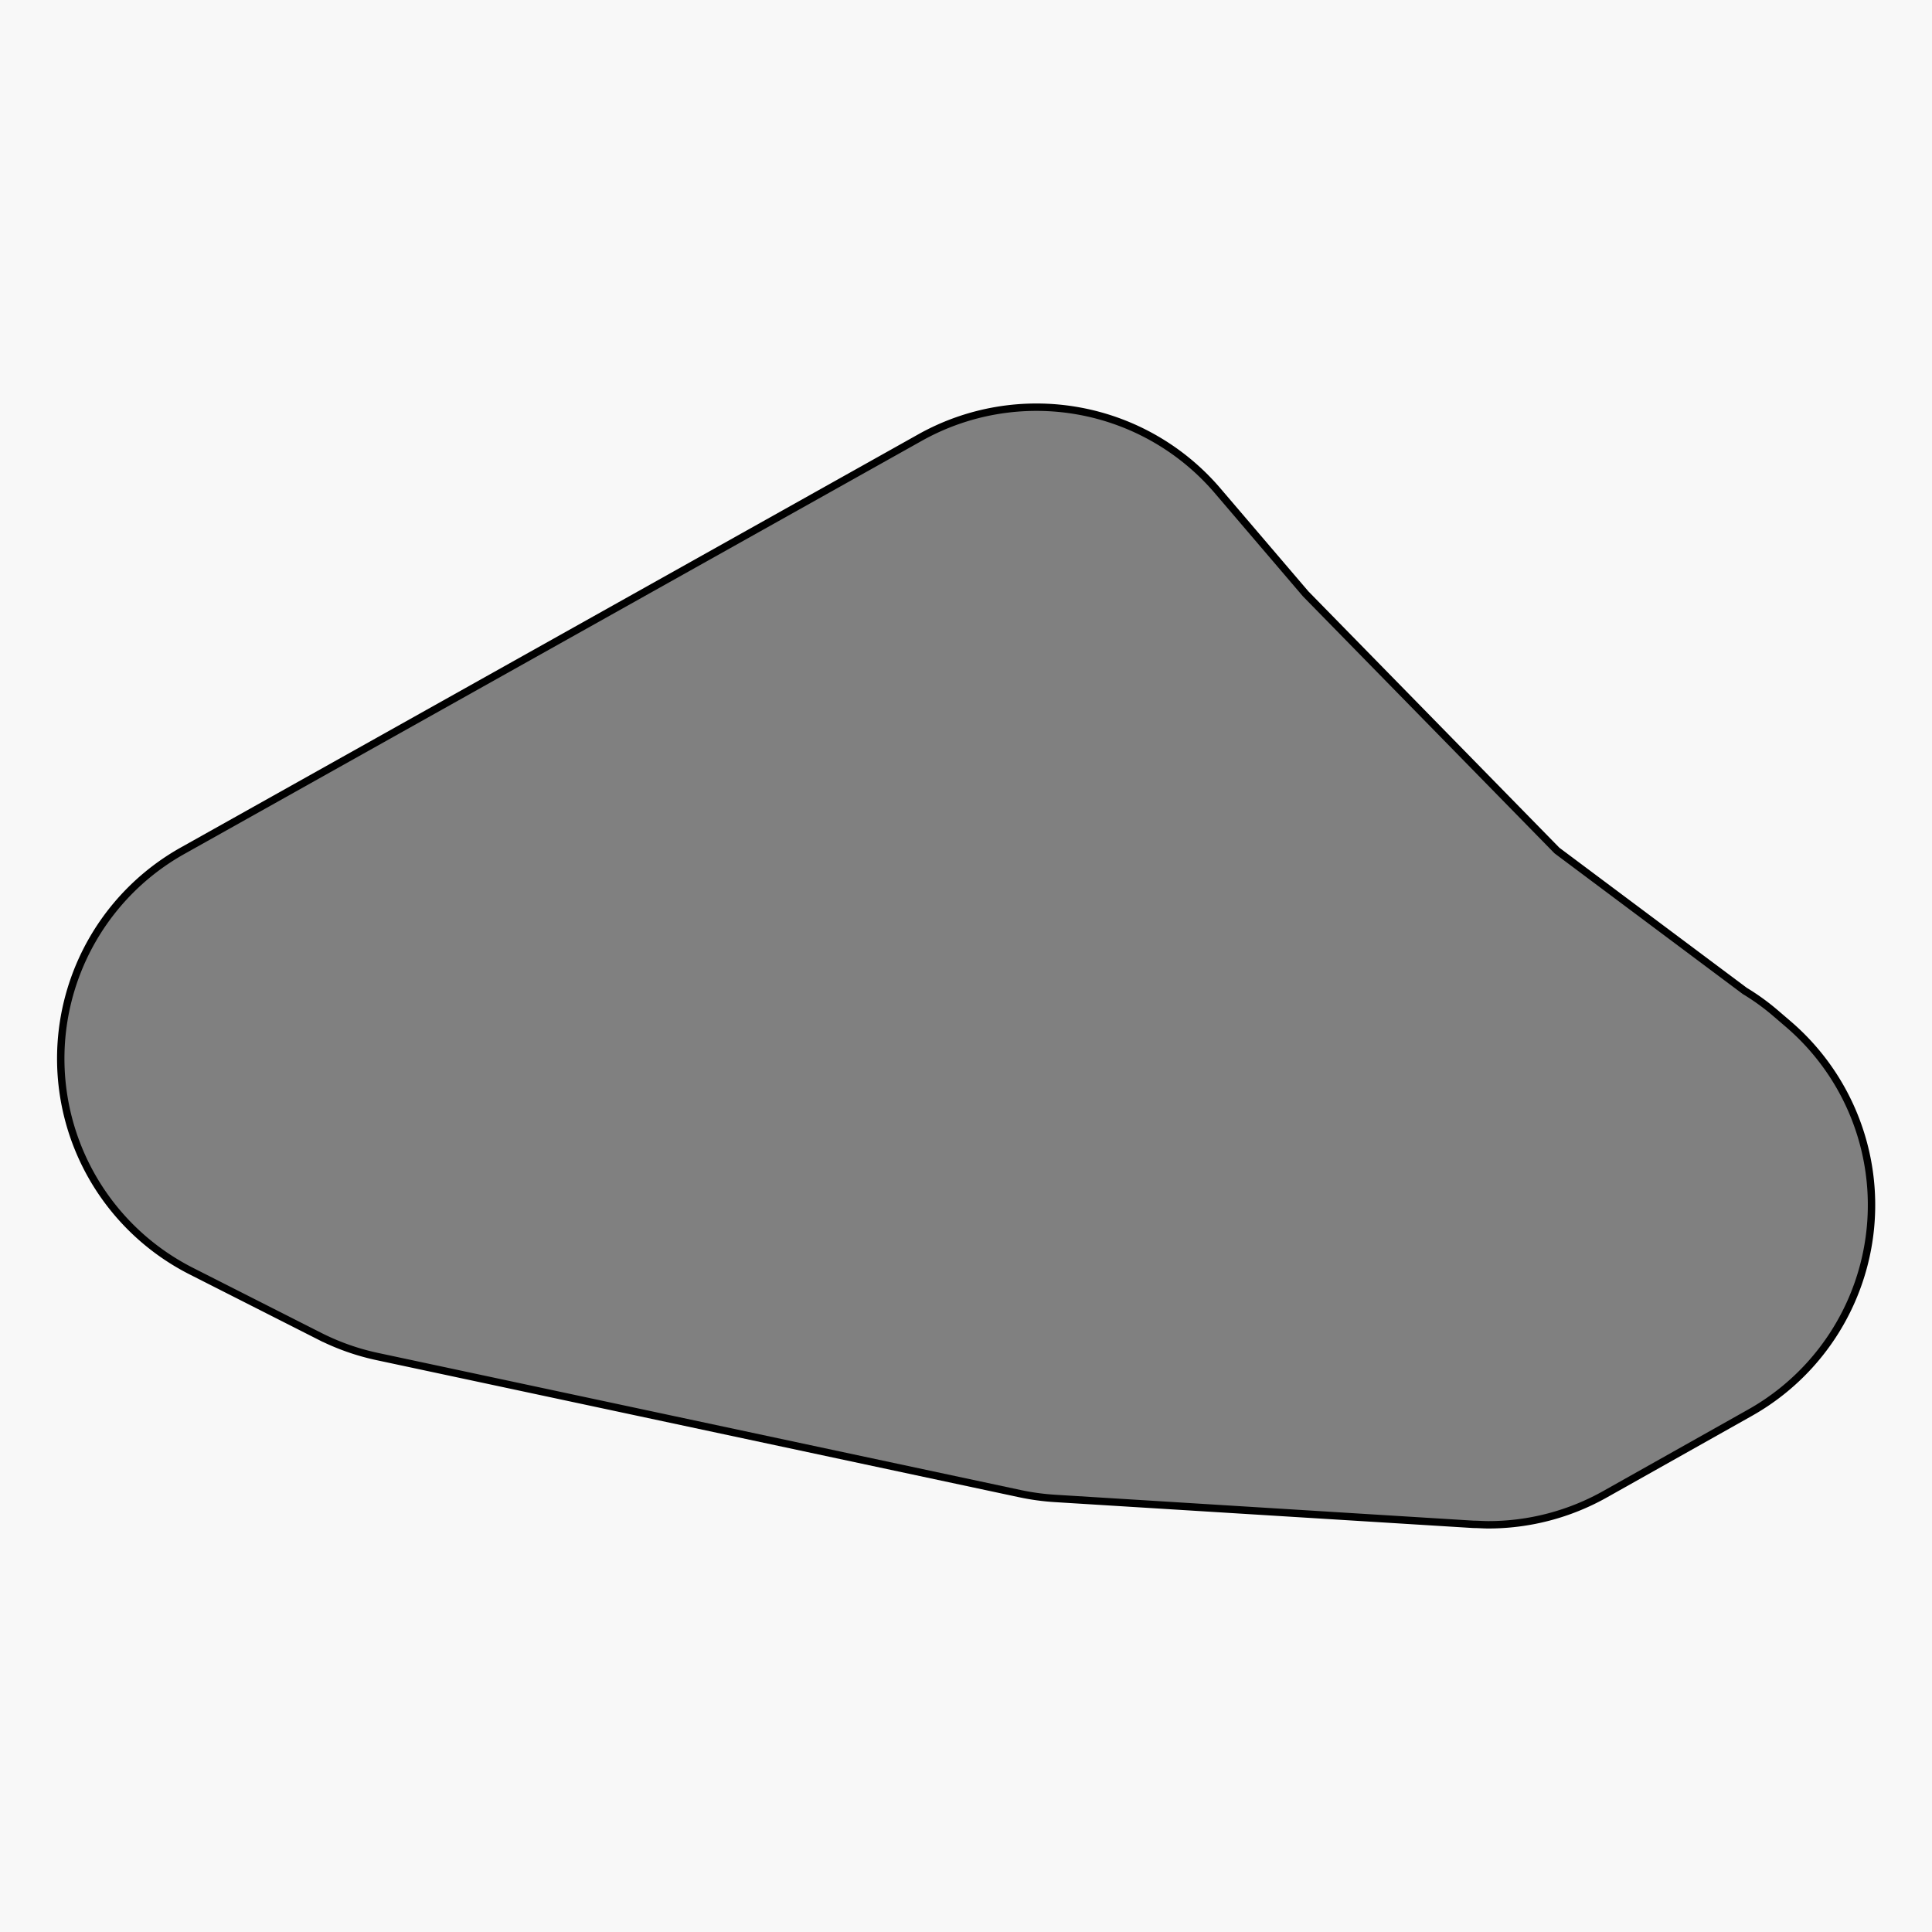 <svg xmlns="http://www.w3.org/2000/svg" viewBox="0 0 261.43 261.43"><rect x="0" y="0" width="261.43" height="261.43" fill="#808080" stroke="none"/><defs><style>.cls-1{fill:#f8f8f8;}.cls-2{fill:none;stroke:#000;stroke-miterlimit:10;}</style></defs><title>mask123</title><g id="Layer_1" data-name="Layer 1"><path class="cls-1" d="M0,0V261.43H261.43V0ZM253.06,166.2a32.23,32.23,0,0,1-16.24,24.93l-19.56,11a32.24,32.24,0,0,1-15.85,4.17c-.66,0-1.33,0-2-.06l-56.66-3.51a32.33,32.33,0,0,1-4.74-.65L51,183.55a32.19,32.19,0,0,1-7.85-2.78L25.88,172a32.24,32.24,0,0,1-1.18-56.88l99.79-55.91a32.23,32.23,0,0,1,40.37,7.29l11.77,13.9,34,34.73,25.42,19a30.93,30.93,0,0,1,4.15,3l1.75,1.5A32.24,32.24,0,0,1,253.06,166.2Z"/></g><g id="Layer_1_copy" data-name="Layer 1 copy"><path class="cls-2" d="M164.85,66.51a32.23,32.23,0,0,0-40.37-7.29L24.7,115.12A32.24,32.24,0,0,0,25.88,172l17.3,8.77A32.17,32.17,0,0,0,51,183.55l87,18.56a32.32,32.32,0,0,0,4.74.65l56.66,3.51c.67,0,1.33.06,2,.06a32.24,32.24,0,0,0,15.85-4.17l19.56-11A32.24,32.24,0,0,0,242,138.59l-1.75-1.5a30.9,30.9,0,0,0-4.15-3l-25.42-19-34-34.73Z"/></g></svg>